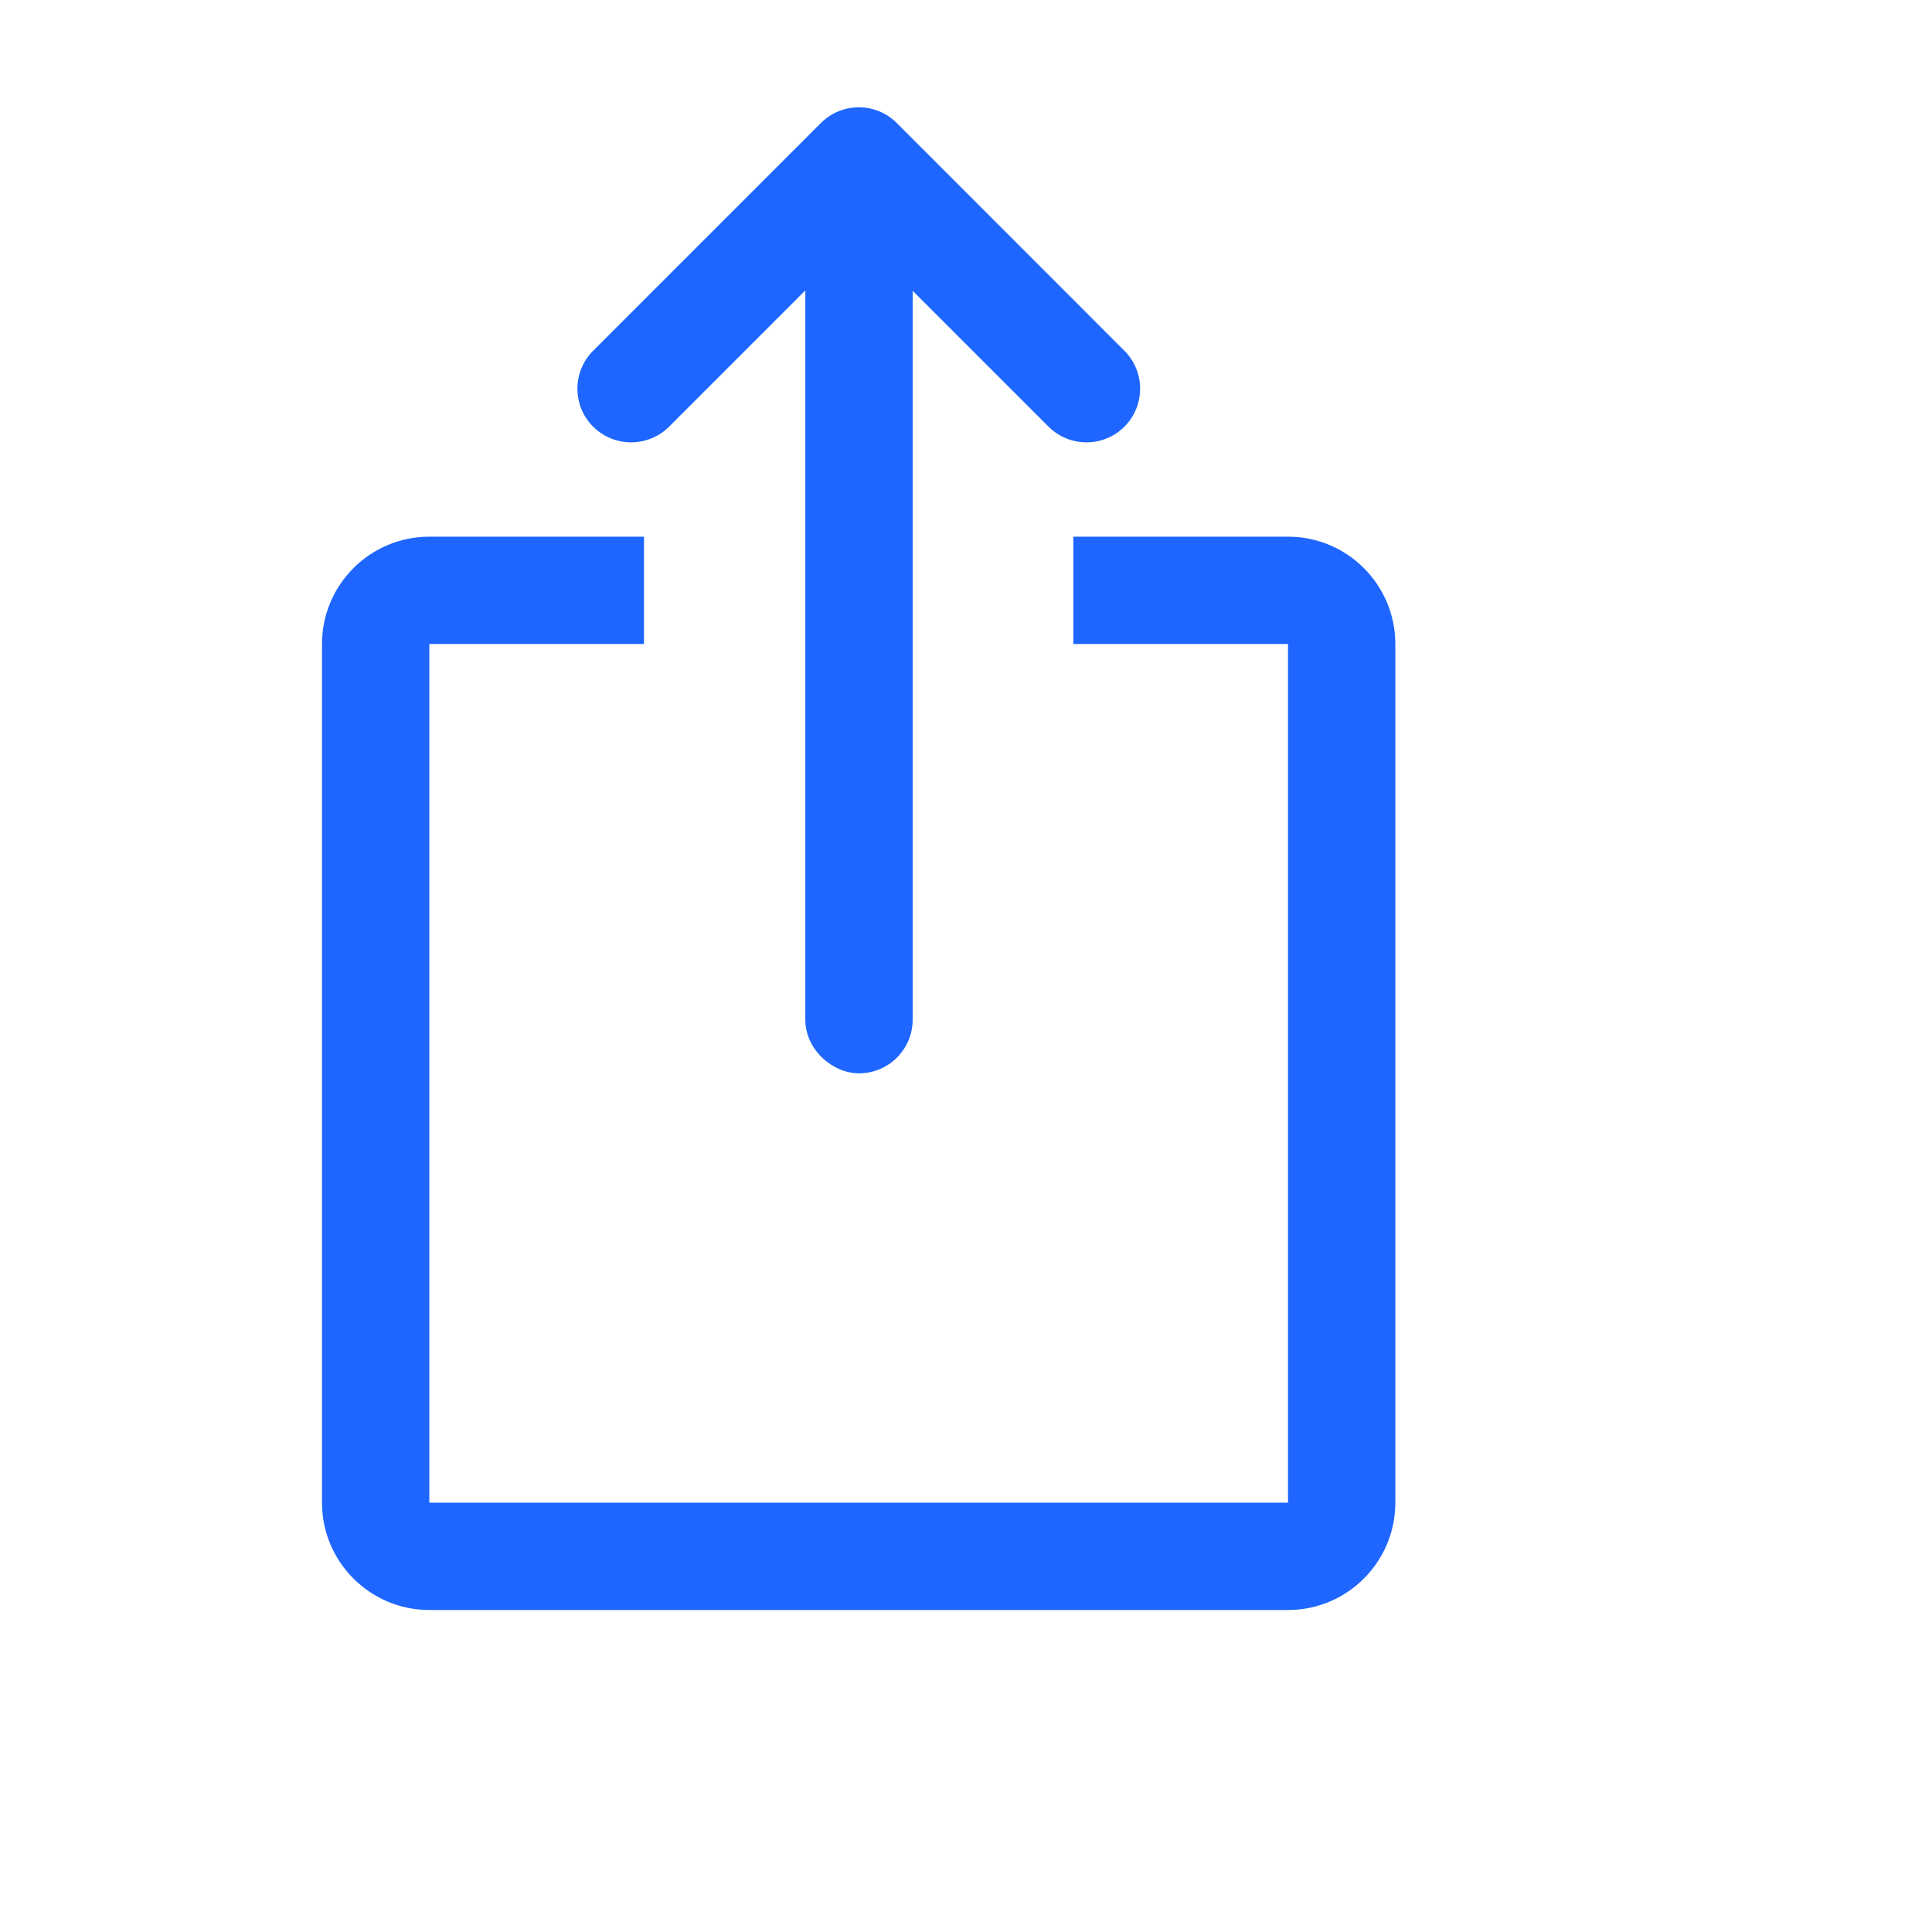 <?xml version="1.0" encoding="utf-8"?>
<svg xmlns="http://www.w3.org/2000/svg" width="18" height="18" viewBox="0 0 18 18" role="img" aria-labelledby="shareTitle">
  <title id="shareTitle">Share</title>
  <g fill="none" fill-rule="evenodd">
    <path
      d="M6,5 L6,6 L4,6 L4,14 L12,14 L12,6 L10,6 L10,5 L12,5 
         C12.552,5 13,5.448 13,6 L13,14 
         C13,14.552 12.552,15 12,15 L4,15 
         C3.448,15 3,14.552 3,14 L3,6 
         C3,5.448 3.448,5 4,5 L6,5 Z 
         M8.355,1.146 L10.476,3.268 
         C10.671,3.463 10.671,3.78 10.476,3.975 
         C10.281,4.17 9.964,4.17 9.769,3.975 
         L8.503,2.709 L8.503,9.5 
         C8.503,9.776 8.279,10 8.003,10 
         C7.758,10 7.503,9.78 7.503,9.5 
         L7.503,2.706 L6.234,3.975 
         C6.038,4.17 5.722,4.17 5.526,3.975 
         C5.331,3.78 5.331,3.463 5.526,3.268 
         L7.648,1.146 
         C7.843,0.951 8.16,0.951 8.355,1.146 Z"
      fill="#1E66FF" fill-rule="nonzero"/>
  </g>
</svg>